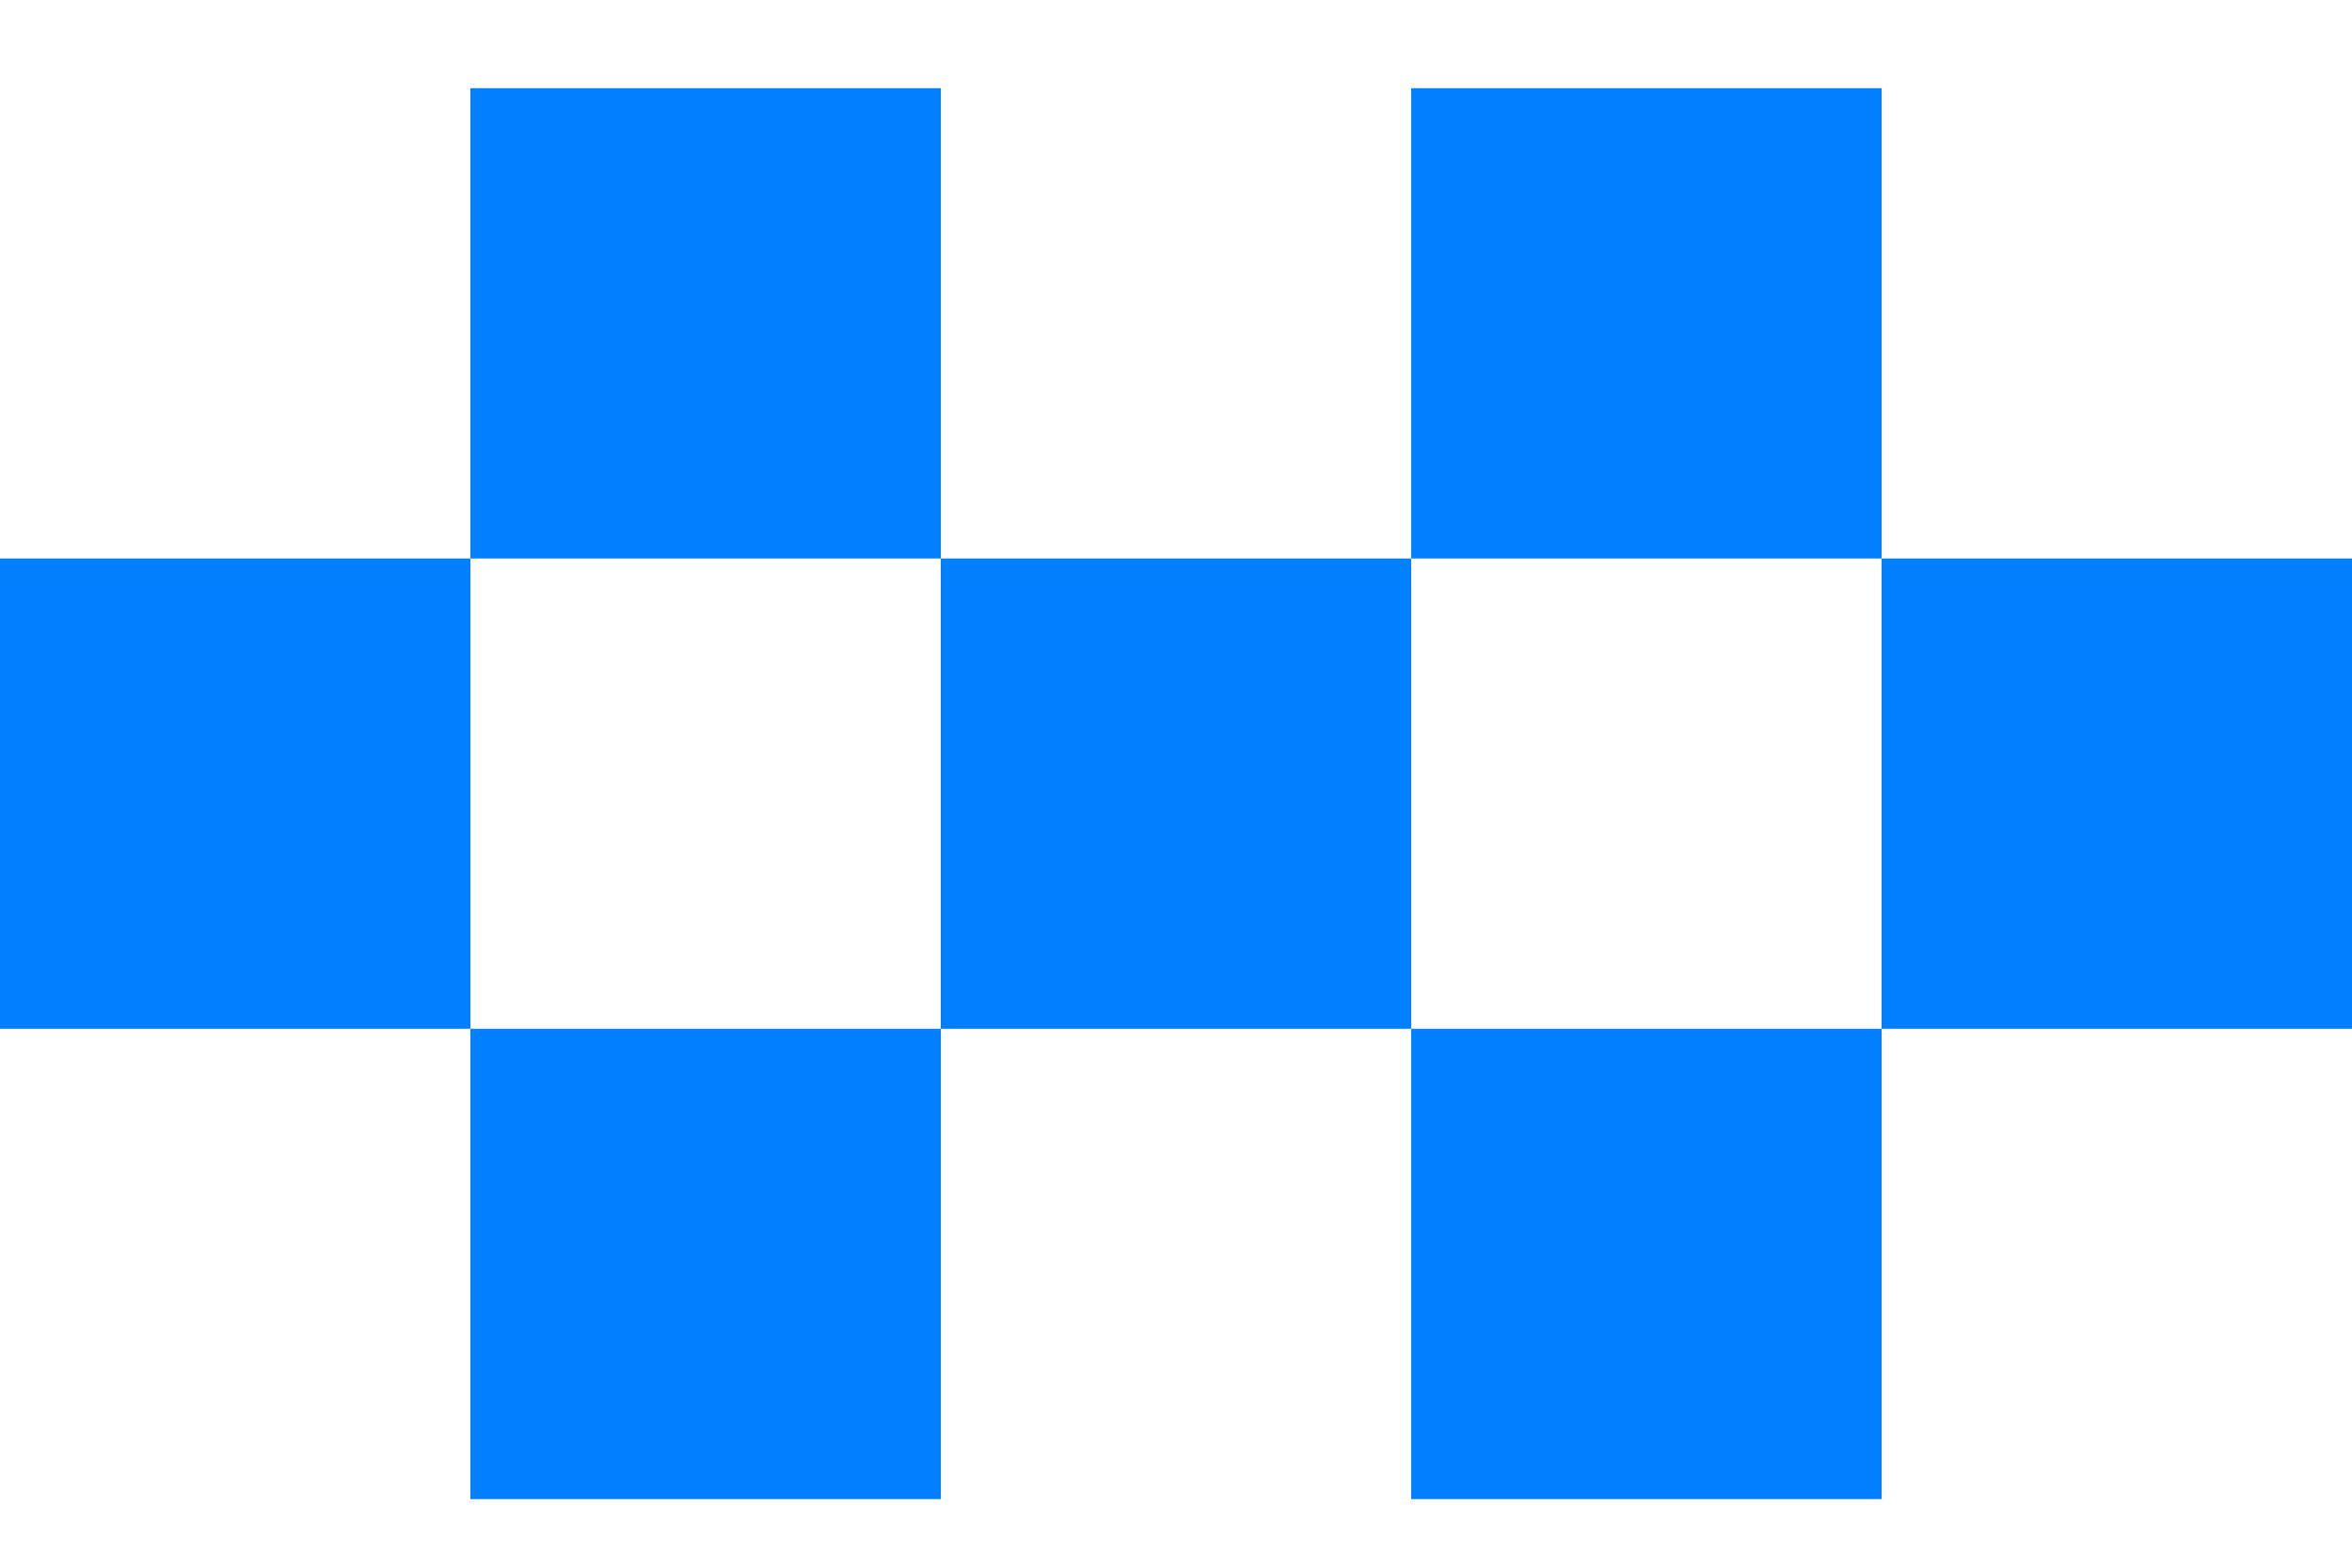 <svg width="24" height="16" viewBox="0 0 24 16" fill="none" xmlns="http://www.w3.org/2000/svg">
<rect y="5.7" width="4.8" height="4.8" fill="#0080FF"/>
<rect x="4.8" y="10.5" width="4.8" height="4.8" fill="#0080FF"/>
<rect x="4.8" y="0.9" width="4.8" height="4.8" fill="#0080FF"/>
<rect x="9.6" y="5.7" width="4.8" height="4.8" fill="#0080FF"/>
<rect x="14.4" y="0.9" width="4.8" height="4.8" fill="#0080FF"/>
<rect x="14.4" y="10.5" width="4.8" height="4.8" fill="#0080FF"/>
<rect x="19.2" y="5.7" width="4.8" height="4.8" fill="#0080FF"/>
</svg>
